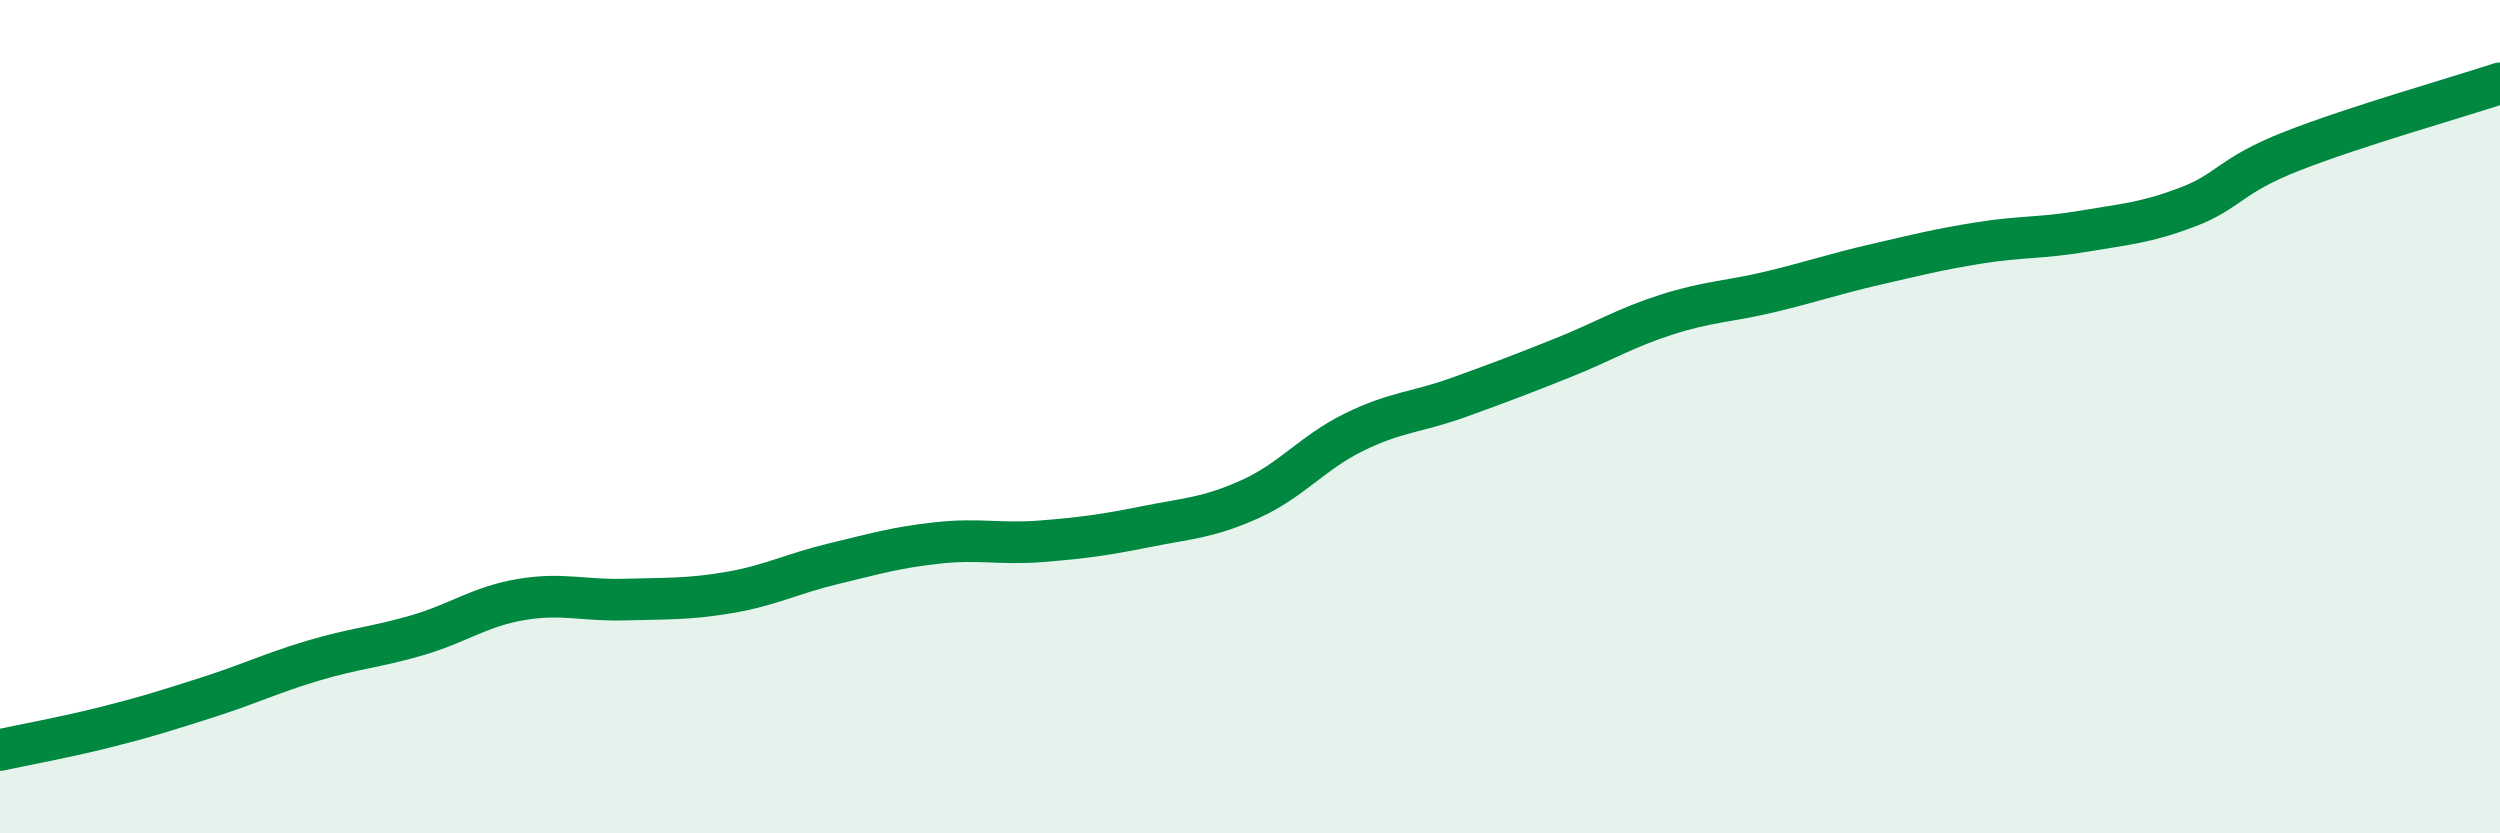 
    <svg width="60" height="20" viewBox="0 0 60 20" xmlns="http://www.w3.org/2000/svg">
      <path
        d="M 0,18 C 0.5,17.89 1.5,17.71 2.5,17.46 C 3.5,17.21 4,17.05 5,16.73 C 6,16.41 6.5,16.16 7.5,15.86 C 8.5,15.56 9,15.54 10,15.25 C 11,14.96 11.5,14.56 12.5,14.39 C 13.5,14.22 14,14.42 15,14.39 C 16,14.36 16.5,14.39 17.5,14.22 C 18.5,14.05 19,13.77 20,13.53 C 21,13.29 21.5,13.14 22.5,13.03 C 23.5,12.92 24,13.07 25,12.99 C 26,12.91 26.5,12.84 27.5,12.64 C 28.5,12.44 29,12.43 30,11.98 C 31,11.53 31.5,10.86 32.5,10.37 C 33.5,9.88 34,9.9 35,9.54 C 36,9.18 36.5,8.99 37.5,8.59 C 38.5,8.19 39,7.87 40,7.55 C 41,7.23 41.5,7.24 42.5,7 C 43.5,6.76 44,6.58 45,6.35 C 46,6.12 46.5,5.99 47.5,5.83 C 48.5,5.67 49,5.72 50,5.55 C 51,5.38 51.5,5.35 52.5,4.97 C 53.5,4.59 53.5,4.22 55,3.63 C 56.5,3.04 59,2.33 60,2L60 20L0 20Z"
        fill="#008740"
        opacity="0.1"
        stroke-linecap="round"
        stroke-linejoin="round"
      />
      <path
        d="M 0,18 C 0.5,17.89 1.5,17.71 2.5,17.46 C 3.5,17.21 4,17.05 5,16.73 C 6,16.41 6.5,16.16 7.5,15.86 C 8.5,15.56 9,15.54 10,15.25 C 11,14.96 11.5,14.56 12.5,14.39 C 13.5,14.22 14,14.42 15,14.39 C 16,14.36 16.5,14.39 17.5,14.22 C 18.5,14.05 19,13.77 20,13.53 C 21,13.29 21.5,13.14 22.5,13.03 C 23.5,12.92 24,13.07 25,12.99 C 26,12.91 26.5,12.84 27.5,12.64 C 28.5,12.44 29,12.43 30,11.98 C 31,11.53 31.5,10.86 32.5,10.37 C 33.5,9.88 34,9.9 35,9.54 C 36,9.18 36.5,8.99 37.5,8.59 C 38.5,8.19 39,7.87 40,7.55 C 41,7.23 41.5,7.24 42.5,7 C 43.5,6.76 44,6.58 45,6.35 C 46,6.12 46.5,5.99 47.5,5.83 C 48.5,5.67 49,5.72 50,5.55 C 51,5.38 51.5,5.35 52.5,4.97 C 53.5,4.59 53.5,4.22 55,3.63 C 56.5,3.04 59,2.33 60,2"
        stroke="#008740"
        stroke-width="1"
        fill="none"
        stroke-linecap="round"
        stroke-linejoin="round"
      />
    </svg>
  